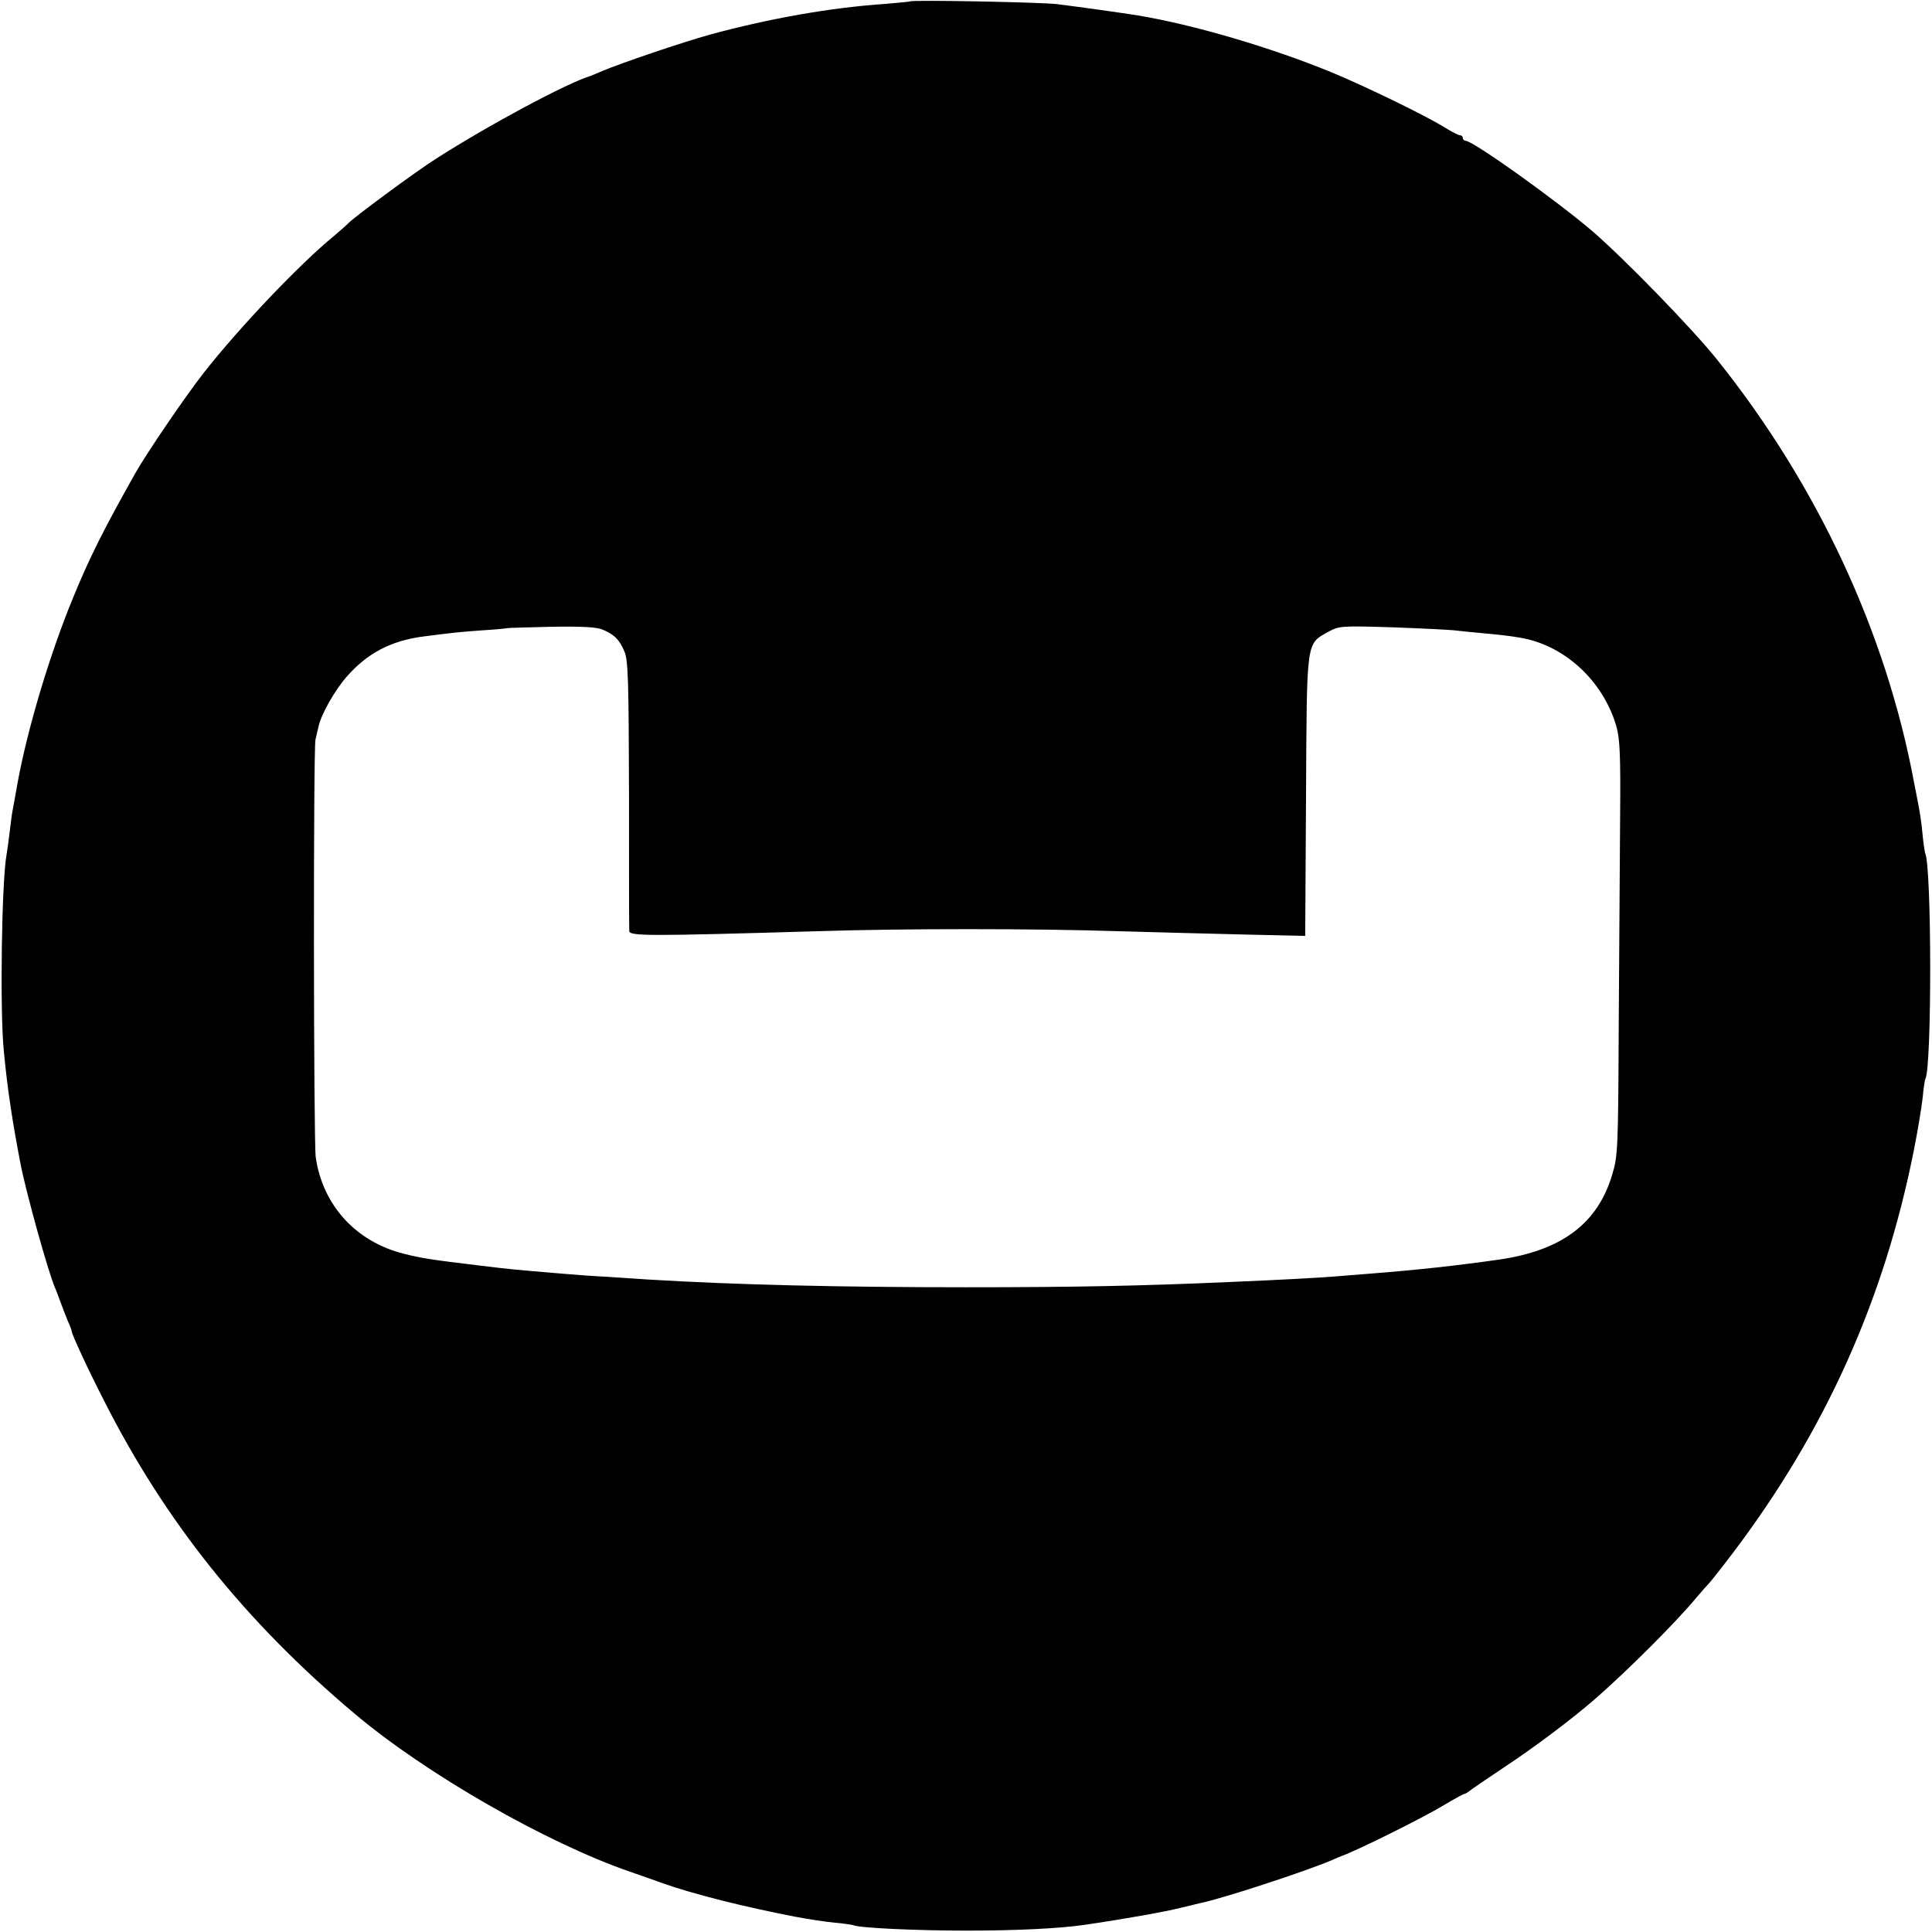<svg version="1" xmlns="http://www.w3.org/2000/svg" width="933.333" height="933.333" viewBox="0 0 700 700"><path d="M329.8.5c-.2.1-4.1.5-8.8.9-19.8 1.3-42.3 5.3-63.6 11.1-9.9 2.7-32.5 10.4-39.1 13.2-2.1.9-4 1.7-4.3 1.8-8.2 2.4-37 17.8-56 30-7.3 4.6-31 22.1-32 23.6-.3.3-2.5 2.3-5 4.4-12.6 10.3-34.5 33.4-47.2 49.6C67 143.8 53 164.4 49 171.5c-11.5 20.4-16.8 31-22.7 45.5C18 237.2 10 263.9 6.4 283.5c-.9 4.9-1.7 9.7-1.9 10.5-.2.9-.6 4.3-1 7.5-.4 3.3-.9 6.9-1.1 8-1.8 9.6-2.5 57-1 71.5 1.3 13.8 3.2 26 6.1 41 2 10.2 9.9 38.7 12.4 44.5.5 1.1 1.4 3.6 2.1 5.5.7 1.9 1.9 4.9 2.6 6.7.8 1.7 1.4 3.4 1.4 3.7 0 1 5.9 13.8 11.7 25.1 22.3 44 51.2 80.1 90.9 113.5 25.9 21.8 69.2 46.6 99.5 57.1 3.5 1.2 8.9 3.1 11.9 4.2 11.6 4.1 29.7 8.6 48.3 12.2 4.3.8 10.6 1.8 14 2.1 3.4.3 6.5.8 6.8.9 1.5 1 22.7 2 40.9 2 18.8 0 34.1-.8 43-2.1 14.4-2.1 29.5-4.8 34.5-6.1 3.3-.8 6.7-1.6 7.5-1.8 7.9-1.6 37.8-11.4 47.5-15.5 1.7-.8 3.2-1.4 3.5-1.5 5.2-1.8 29.3-13.7 37.2-18.5 3.7-2.2 7-4 7.3-4 .3 0 1.1-.5 1.8-1 .7-.6 6.4-4.5 12.7-8.7 10.8-7.1 25-17.8 33-24.8 11.9-10.4 29.4-27.9 36.5-36.5 2.1-2.5 4.1-4.7 4.4-5 .4-.3 4.3-5.2 8.7-11 33.6-44.3 55-91.8 65.8-146.1 1.4-7 2.8-15.5 3.2-19 .3-3.5.8-6.7 1-7 2.4-4.1 2.3-77.9-.1-81.8-.1-.4-.6-3.3-.9-6.6-.3-3.3-.8-6.9-1-8-.2-1.1-1.1-6.1-2.1-11-10.1-54.2-34.9-107.6-71.2-153-8.9-11.2-33.6-36.6-45.3-46.7C563.9 72.6 533.7 51 531 51c-.5 0-1-.5-1-1 0-.6-.5-1-1-1-.6 0-2.9-1.2-5.2-2.6-6.6-4.2-29-15.1-41.6-20.3-21.7-8.9-49.9-17.2-69.9-20.5-4.7-.8-23.5-3.4-29.3-4.1-5.5-.7-52.6-1.6-53.2-1zM218.3 228.1c4.3 1.8 6.2 3.7 8 8.1 1.3 3.1 1.5 11 1.6 51.5 0 26.3 0 48.6.1 49.6 0 1.9 6.8 1.9 68 .1 30.5-1 79.2-1 109.5 0 13.2.4 33.8.9 45.7 1.2l21.7.5.3-50.8c.3-57.2 0-54.8 8.1-59.4 3.9-2.1 4.5-2.2 23.6-1.6 10.8.4 21.2.9 23.1 1.2 1.9.2 6.4.7 10 1 3.6.3 9.2.9 12.5 1.5 16.2 2.6 30.2 15.5 35.1 32 1.3 4.6 1.6 10.1 1.4 33-.1 15.1-.3 48.9-.5 75-.2 45.4-.3 47.8-2.4 54.7-5.3 17.7-18.3 27.4-41.1 30.7-15.6 2.2-29.1 3.7-47 5.1-4.1.3-9.7.8-12.5 1-4.5.4-21 1.3-38 2-31.7 1.4-55.9 1.9-95.5 1.9-46.1 0-83.8-.9-115.1-2.8-5.2-.4-12.8-.8-16.9-1.1-4.1-.2-10.4-.7-14-1-18.8-1.6-18.2-1.5-30.5-3-16.6-2-20.8-2.6-27-4.2-17.5-4.3-29.6-17.6-32.1-35-.8-5.7-.9-147.7-.1-151.3.3-1.4.8-3.5 1.1-4.7.9-4.4 5.9-13.2 10.2-18.1 7.5-8.6 16.2-13.1 27.9-14.6 10.1-1.3 12.6-1.6 21-2.2 5-.3 9.1-.7 9.2-.8.1-.1 7.2-.3 15.8-.5 11.2-.2 16.6.1 18.8 1z"/></svg>